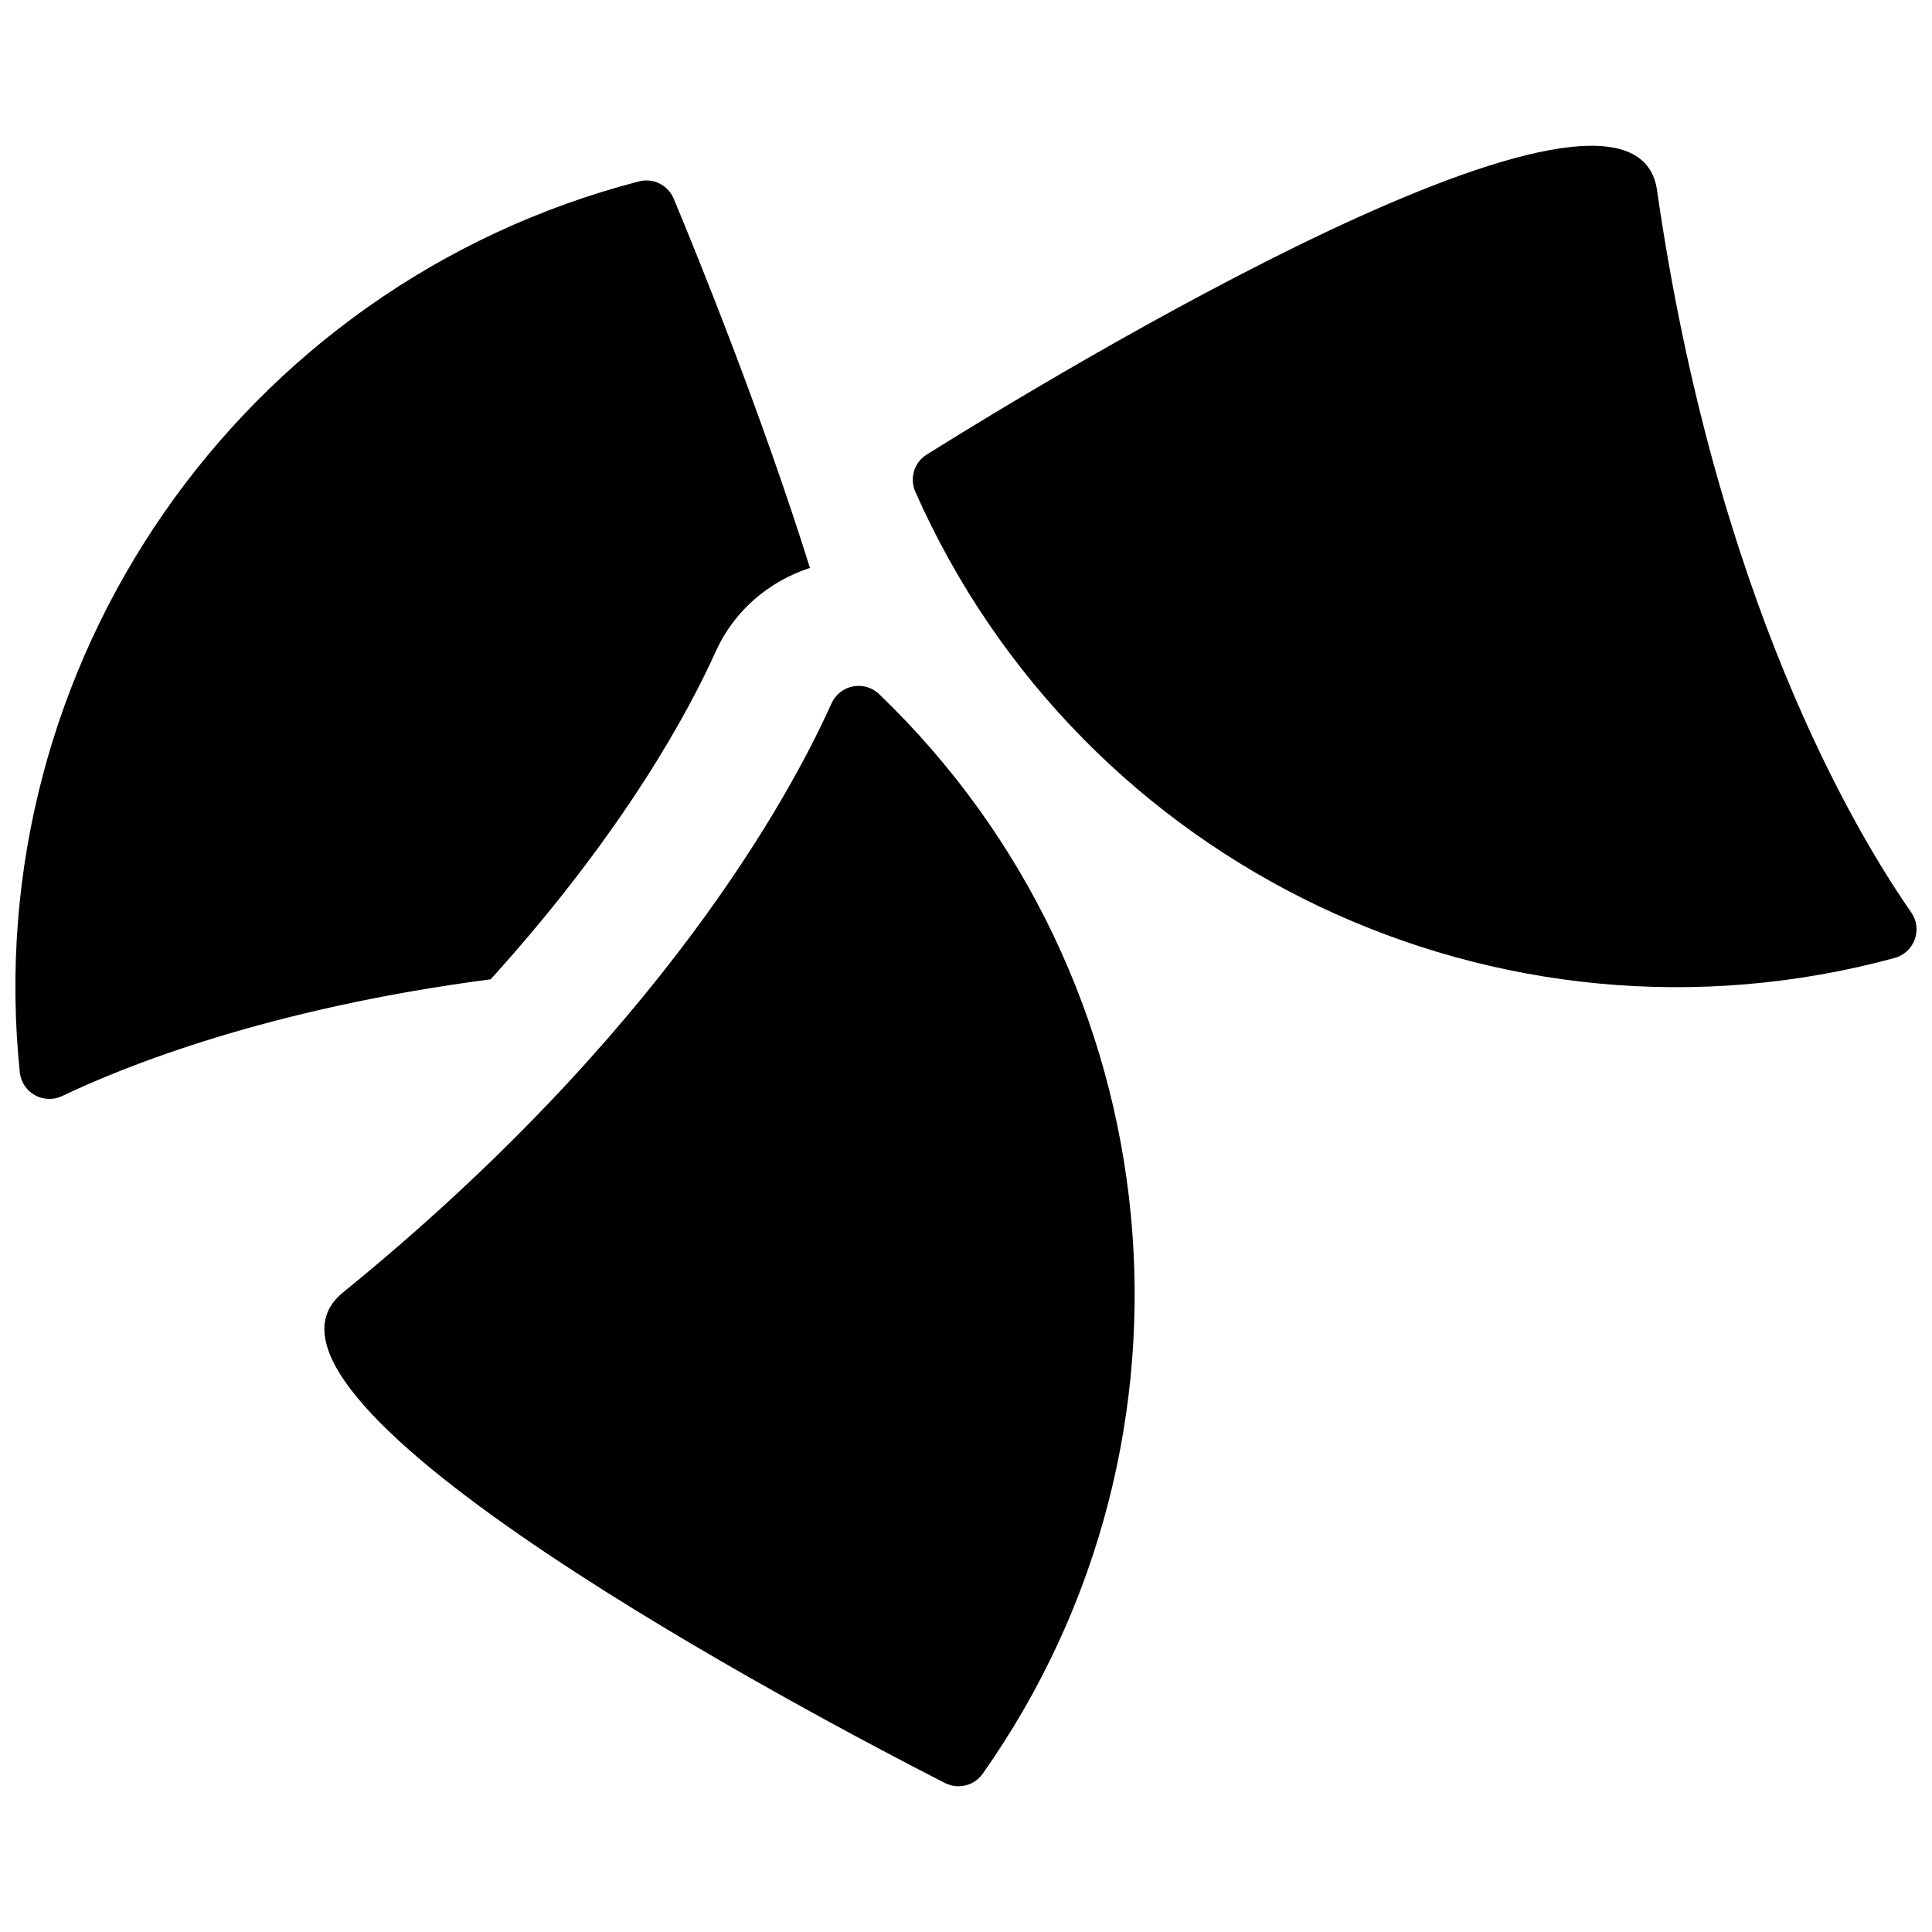<?xml version="1.0" encoding="UTF-8"?>
<!-- Uploaded to: SVG Repo, www.svgrepo.com, Generator: SVG Repo Mixer Tools -->
<svg width="800px" height="800px" version="1.1" viewBox="144 144 512 512" xmlns="http://www.w3.org/2000/svg">
 <defs>
  <clipPath id="b">
   <path d="m385 182h266.9v224h-266.9z"/>
  </clipPath>
  <clipPath id="a">
   <path d="m148.09 191h210.91v245h-210.91z"/>
  </clipPath>
 </defs>
 <g clip-path="url(#b)">
  <path d="m650.48 385.77c-15.059-21.609-51.859-83.586-67.352-191.38-6.418-44.465-161.69 50.145-193.54 70.074-3.328 2.066-4.586 6.269-3.023 9.848 44.16 99.785 154.72 152.08 259.53 123.56 2.453-0.672 4.453-2.488 5.328-4.906 0.883-2.422 0.531-5.094-0.945-7.195z"/>
 </g>
 <g clip-path="url(#a)">
  <path d="m333.71 316.58c4.824-10.703 14.047-18.52 24.938-22.082-12.957-41.305-29.742-82.578-36.113-97.852-1.512-3.613-5.43-5.562-9.227-4.57-105.68 27.426-175.2 128.03-164.06 236.1 0.27 2.539 1.746 4.805 3.984 6.051 2.234 1.242 4.922 1.344 7.242 0.234 16.668-7.981 54.781-23.258 113.56-30.938 35.824-39.574 52.883-71.805 59.672-86.945z"/>
 </g>
 <path d="m371.56 325.76c-0.504 0-1.023 0.051-1.527 0.152-2.504 0.469-4.621 2.168-5.68 4.504-10.789 24.031-45 87.434-129.49 156.13-34.82 28.332 126.13 112.91 159.57 129.98 1.145 0.57 2.371 0.855 3.578 0.855 2.469 0 4.906-1.176 6.418-3.328 62.883-89.18 50.898-210.88-27.441-286.09-1.48-1.426-3.43-2.199-5.43-2.199z"/>
</svg>